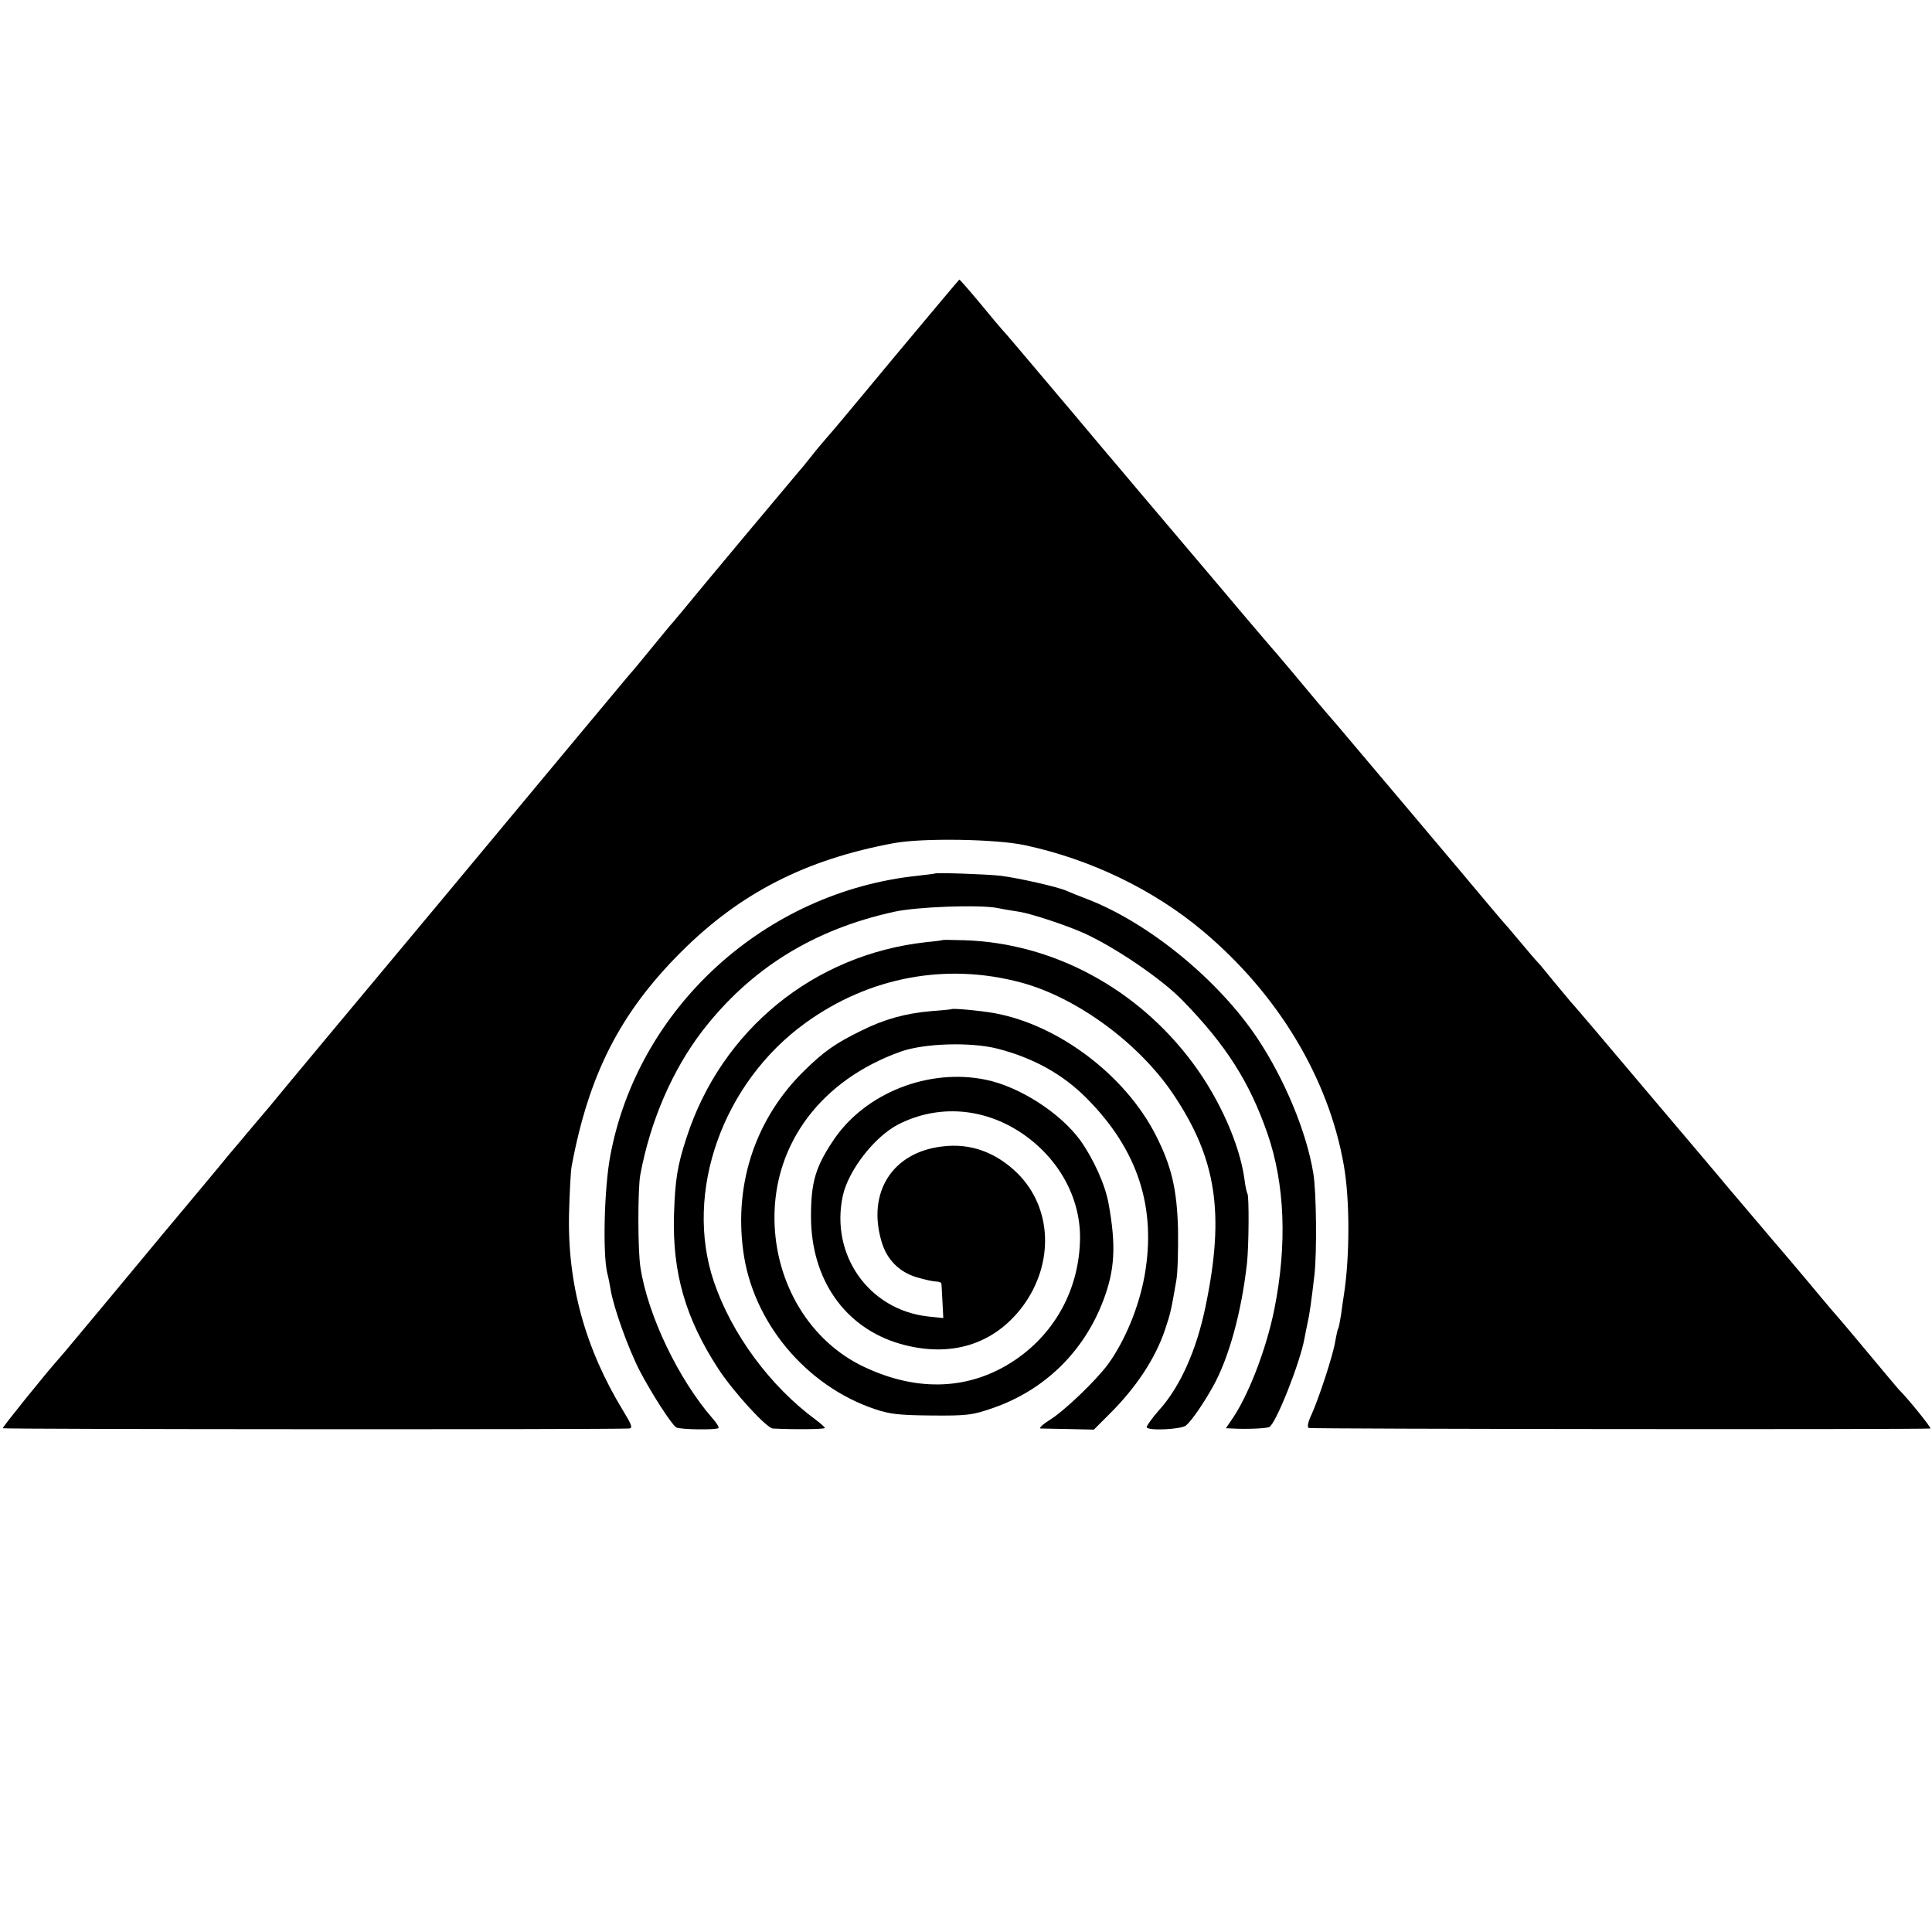 <?xml version="1.0" standalone="no"?>
<!DOCTYPE svg PUBLIC "-//W3C//DTD SVG 20010904//EN"
 "http://www.w3.org/TR/2001/REC-SVG-20010904/DTD/svg10.dtd">
<svg version="1.0" xmlns="http://www.w3.org/2000/svg"
 width="698pt" height="698pt" viewBox="0 0 698 698"
 preserveAspectRatio="xMidYMid meet">
<g transform="translate(0,698) scale(0.1,-0.1)"
fill="#000000" stroke="none">
<path d="M3234 5694 c-126 -152 -236 -284 -245 -293 -8 -9 -33 -38 -55 -66
-21 -27 -42 -52 -45 -55 -4 -4 -379 -452 -429 -514 -8 -10 -20 -23 -25 -30 -6
-6 -42 -49 -80 -96 -38 -47 -74 -90 -80 -96 -5 -6 -26 -31 -46 -55 -20 -24
-303 -363 -628 -754 -326 -390 -609 -730 -629 -755 -20 -24 -53 -62 -72 -85
-19 -23 -53 -63 -75 -89 -33 -41 -167 -201 -234 -281 -9 -11 -95 -114 -191
-230 -96 -115 -179 -215 -185 -221 -41 -45 -205 -248 -205 -254 0 -4 2180 -5
2262 -1 15 1 11 12 -20 63 -138 226 -203 461 -196 718 2 74 6 149 9 165 62
333 175 555 395 775 214 214 451 335 770 394 104 19 370 15 475 -8 236 -51
462 -160 640 -309 272 -228 455 -532 510 -847 22 -124 22 -330 0 -470 -2 -14
-7 -45 -10 -70 -4 -24 -8 -48 -11 -51 -2 -4 -6 -24 -10 -45 -7 -47 -58 -203
-85 -263 -13 -27 -17 -46 -11 -50 8 -4 2198 -6 2246 -2 6 1 -84 112 -114 141
-3 3 -50 59 -105 125 -55 66 -102 122 -105 125 -3 3 -53 61 -110 130 -58 69
-107 127 -110 130 -3 3 -41 48 -85 100 -44 52 -90 106 -102 120 -11 14 -139
165 -283 335 -144 171 -274 324 -289 340 -14 17 -43 52 -64 77 -21 26 -43 53
-50 60 -7 7 -37 42 -67 78 -30 36 -59 70 -65 76 -5 6 -28 33 -50 59 -57 69
-488 579 -543 644 -26 30 -58 67 -72 84 -53 64 -153 183 -179 212 -14 17 -85
99 -156 184 -72 85 -161 190 -199 235 -38 45 -88 104 -111 131 -23 28 -82 97
-131 155 -49 58 -96 114 -105 125 -170 201 -254 301 -259 305 -3 3 -38 44 -78
93 -40 48 -74 87 -76 87 -1 0 -105 -124 -232 -276z"/>
<path d="M3377 3824 c-1 -1 -29 -4 -62 -8 -551 -58 -1010 -476 -1110 -1011
-22 -115 -28 -354 -11 -425 4 -14 9 -40 12 -59 11 -66 64 -214 106 -295 43
-82 114 -192 131 -203 13 -8 148 -10 153 -2 2 4 -8 19 -22 35 -122 140 -233
370 -260 544 -10 61 -10 280 -1 334 36 195 116 380 225 522 174 225 401 366
693 430 82 18 303 26 370 14 24 -5 61 -11 81 -14 45 -7 177 -51 238 -79 116
-54 278 -165 352 -241 157 -161 242 -294 307 -481 63 -182 72 -400 25 -635
-29 -145 -96 -318 -156 -402 l-19 -28 23 -1 c47 -3 121 0 133 5 23 8 112 232
128 321 3 17 8 41 11 55 7 30 14 80 25 175 9 80 7 298 -4 365 -24 149 -103
339 -201 487 -140 211 -391 417 -614 504 -30 11 -64 25 -75 30 -33 15 -176 47
-240 55 -54 6 -233 12 -238 8z"/>
<path d="M3407 3584 c-1 -1 -29 -5 -62 -8 -405 -45 -738 -317 -864 -704 -34
-103 -42 -155 -46 -282 -6 -209 42 -374 160 -555 54 -83 174 -214 197 -216 74
-4 188 -3 188 2 0 3 -15 16 -32 29 -166 122 -305 311 -369 500 -109 323 32
719 332 935 230 166 509 218 779 145 200 -54 424 -218 548 -402 157 -233 188
-432 117 -770 -32 -155 -91 -288 -167 -372 -27 -31 -47 -59 -45 -63 8 -13 125
-7 142 7 20 17 63 79 98 142 57 103 102 266 122 443 7 61 8 242 2 252 -3 5 -8
28 -11 53 -17 125 -90 290 -187 420 -200 269 -504 432 -822 443 -43 1 -79 2
-80 1z"/>
<path d="M3437 3334 c-1 -1 -33 -4 -72 -7 -93 -8 -170 -29 -254 -71 -92 -45
-135 -75 -205 -144 -174 -170 -254 -404 -221 -650 33 -257 226 -489 476 -573
53 -18 88 -22 204 -23 129 -1 147 1 222 27 185 64 327 201 398 386 43 112 48
200 20 353 -12 68 -55 162 -102 228 -73 100 -220 194 -341 219 -207 43 -436
-48 -550 -217 -66 -98 -82 -153 -82 -277 0 -227 122 -402 322 -460 182 -52
340 -3 444 137 113 154 105 354 -19 478 -78 77 -171 111 -273 98 -180 -21
-272 -166 -219 -344 19 -65 64 -110 128 -129 28 -8 59 -15 69 -15 10 0 18 -3
19 -7 1 -5 2 -34 4 -67 l3 -58 -57 6 c-213 25 -352 223 -306 436 20 92 115
214 201 258 142 72 306 61 444 -31 134 -90 213 -232 212 -380 -2 -180 -87
-340 -234 -440 -161 -109 -351 -118 -547 -25 -194 92 -320 299 -323 532 -3
275 170 505 457 607 85 30 254 35 350 10 128 -33 235 -92 321 -179 185 -186
253 -395 209 -642 -21 -114 -70 -233 -132 -319 -43 -58 -156 -167 -209 -200
-27 -17 -42 -31 -34 -32 8 0 55 -1 103 -2 l89 -2 55 55 c98 97 167 202 202
306 20 59 23 74 41 179 5 28 7 111 6 185 -4 143 -23 226 -80 338 -110 217
-352 400 -585 442 -53 9 -148 18 -154 14z"/>
</g>
</svg>
